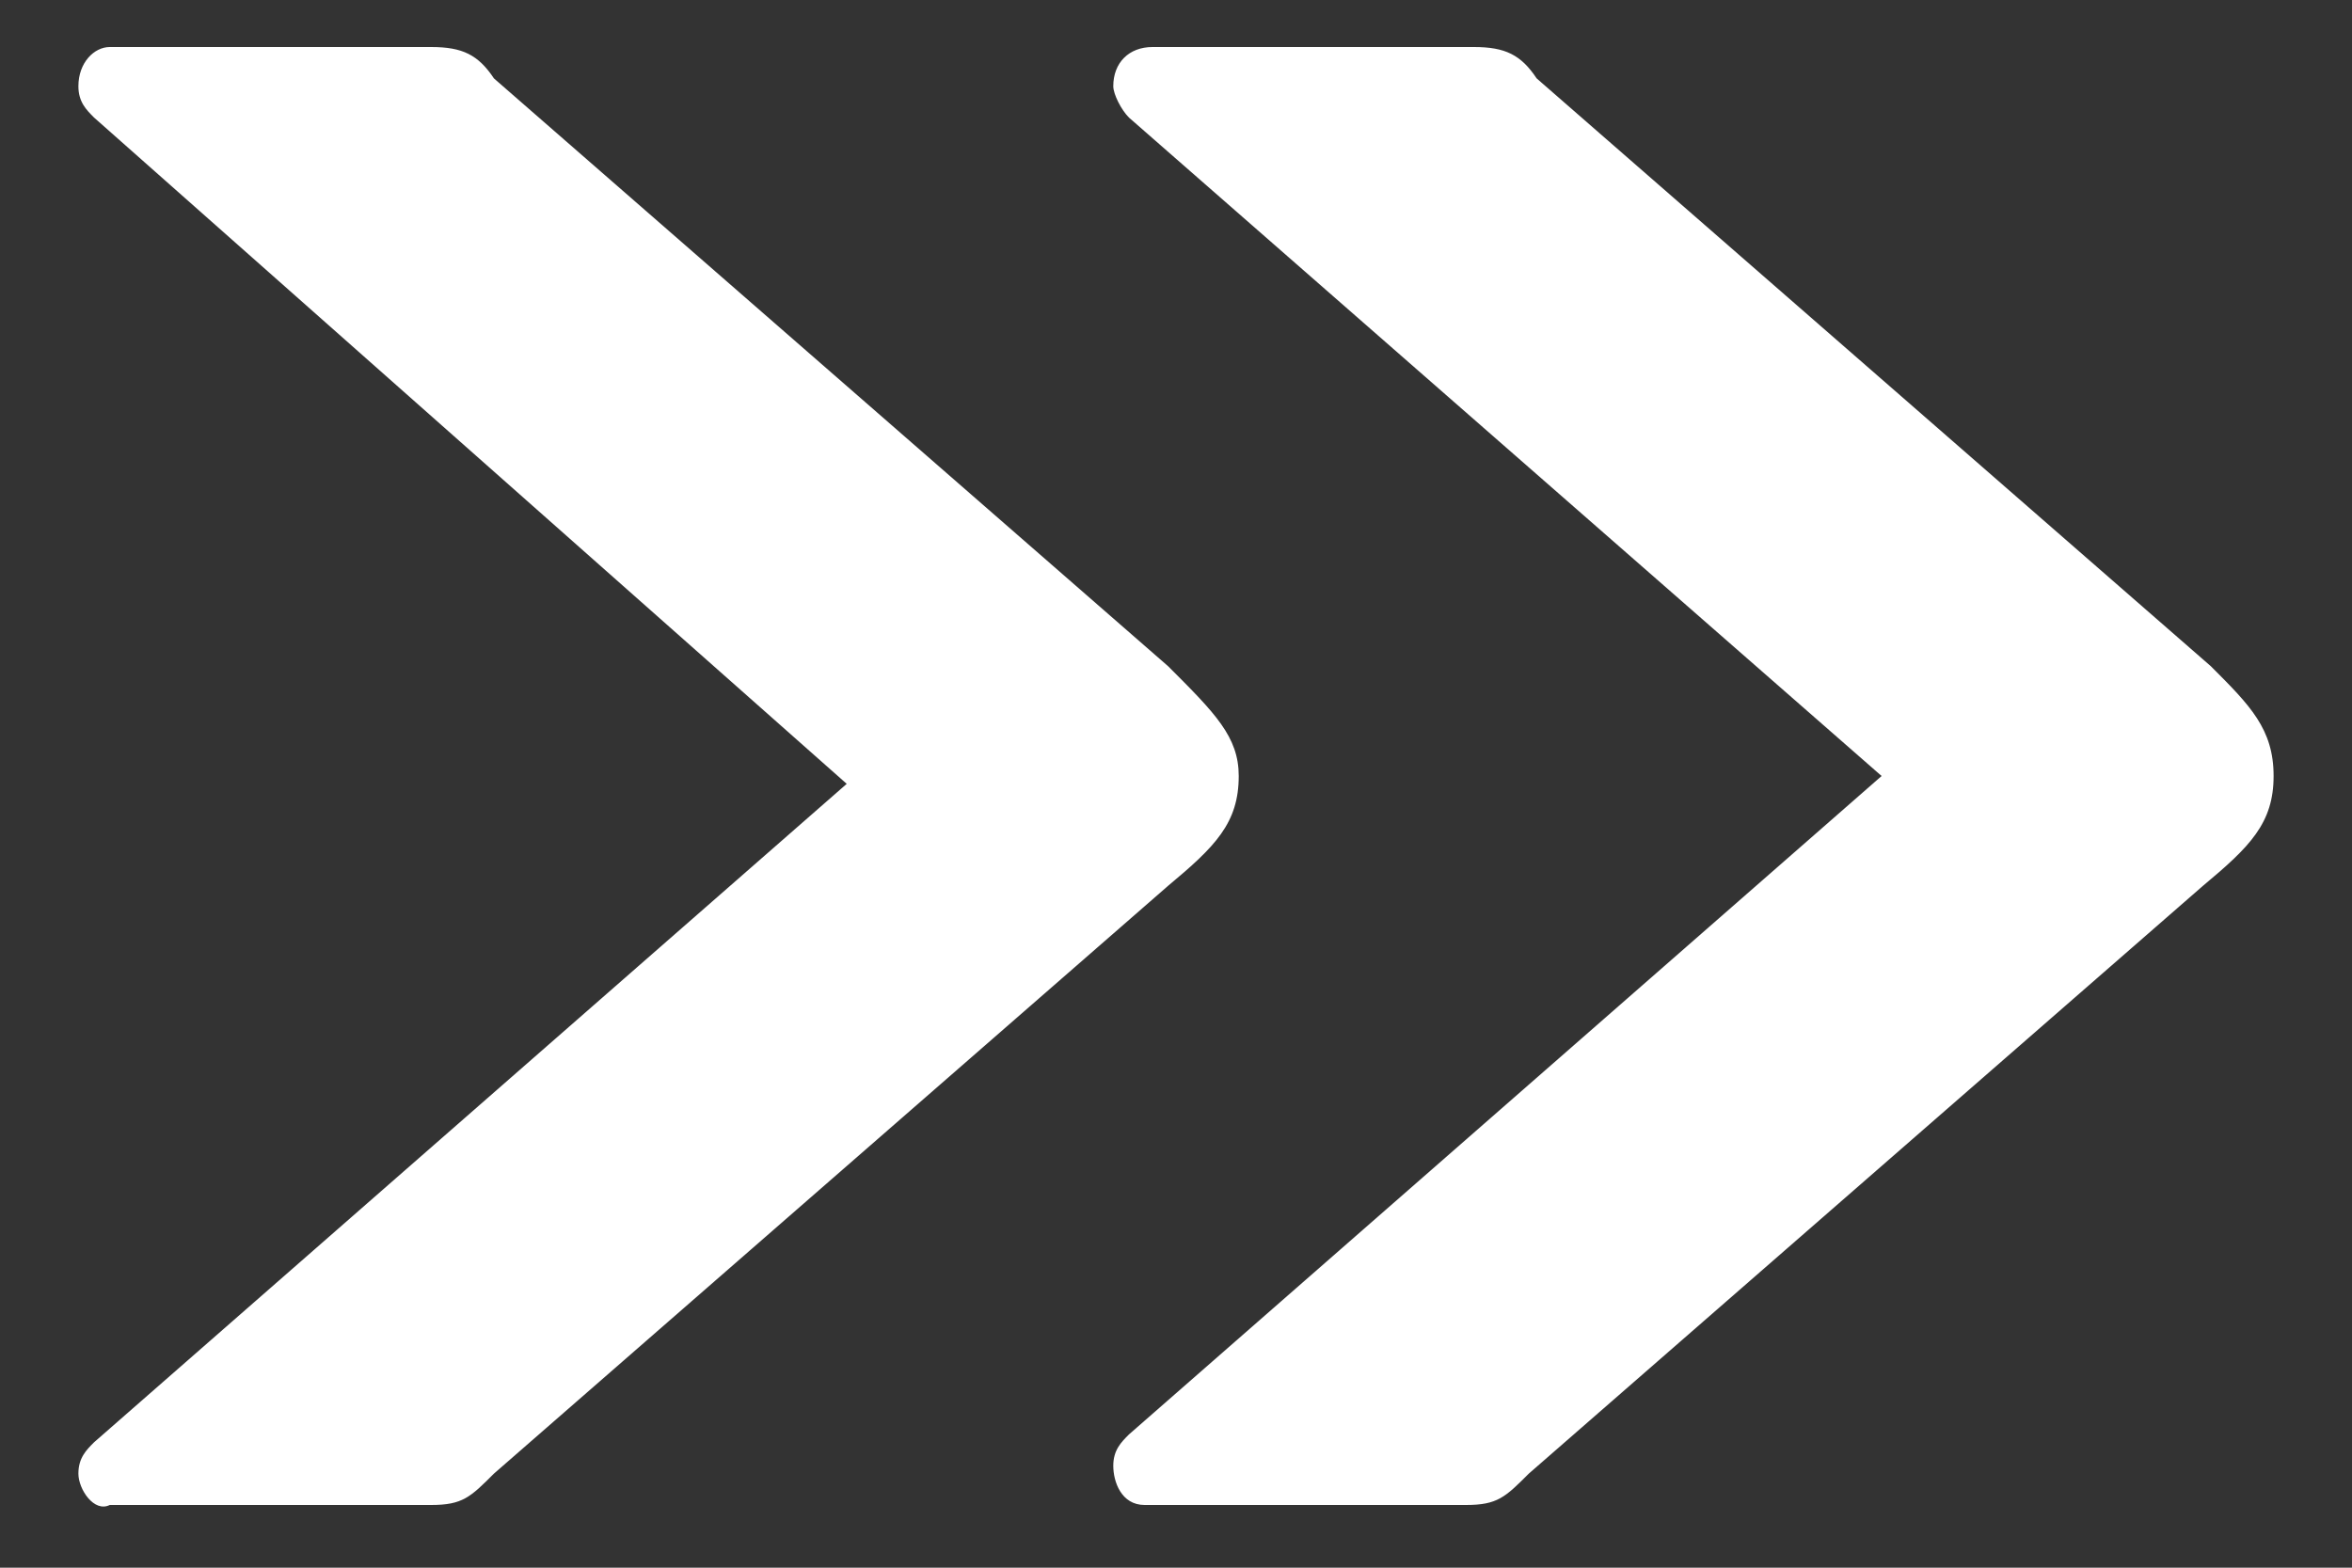 <?xml version="1.0" encoding="utf-8"?>
<!-- Generator: Adobe Illustrator 23.0.0, SVG Export Plug-In . SVG Version: 6.00 Build 0)  -->
<svg version="1.1" id="katman_1" xmlns="http://www.w3.org/2000/svg" xmlns:xlink="http://www.w3.org/1999/xlink" x="0px" y="0px"
	 viewBox="0 0 30 20" style="enable-background:new 0 0 30 20;" xml:space="preserve">
<rect x="0" y="0" width="30" height="20" fill="#333333" stroke="none"/>
<style type="text/css">
	.st0{fill:#FFFFFF;}
</style>
<g>
	<g>
		<path class="st0" d="M14.7,0.6h4.1c0.4,0,0.6,0.1,0.8,0.4l8.6,7.5C28.7,9,29,9.3,29,9.9c0,0.6-0.3,0.9-0.9,1.4l-8.6,7.5
			c-0.3,0.3-0.4,0.4-0.8,0.4h-4.1c-0.3,0-0.4-0.3-0.4-0.5c0-0.2,0.1-0.3,0.2-0.4l9.6-8.4l-9.6-8.4c-0.1-0.1-0.2-0.3-0.2-0.4
			C14.2,0.8,14.4,0.6,14.7,0.6z"/>
	</g>
	<g>
		<path class="st0" d="M1.4,0.6h4.1c0.4,0,0.6,0.1,0.8,0.4l8.6,7.5c0.6,0.6,0.9,0.9,0.9,1.4c0,0.6-0.3,0.9-0.9,1.4l-8.6,7.5
			c-0.3,0.3-0.4,0.4-0.8,0.4H1.4C1.2,19.3,1,19,1,18.8c0-0.2,0.1-0.3,0.2-0.4l9.6-8.4L1.2,1.5C1.1,1.4,1,1.3,1,1.1
			C1,0.8,1.2,0.6,1.4,0.6z"/>
	</g>
</g>
</svg>
